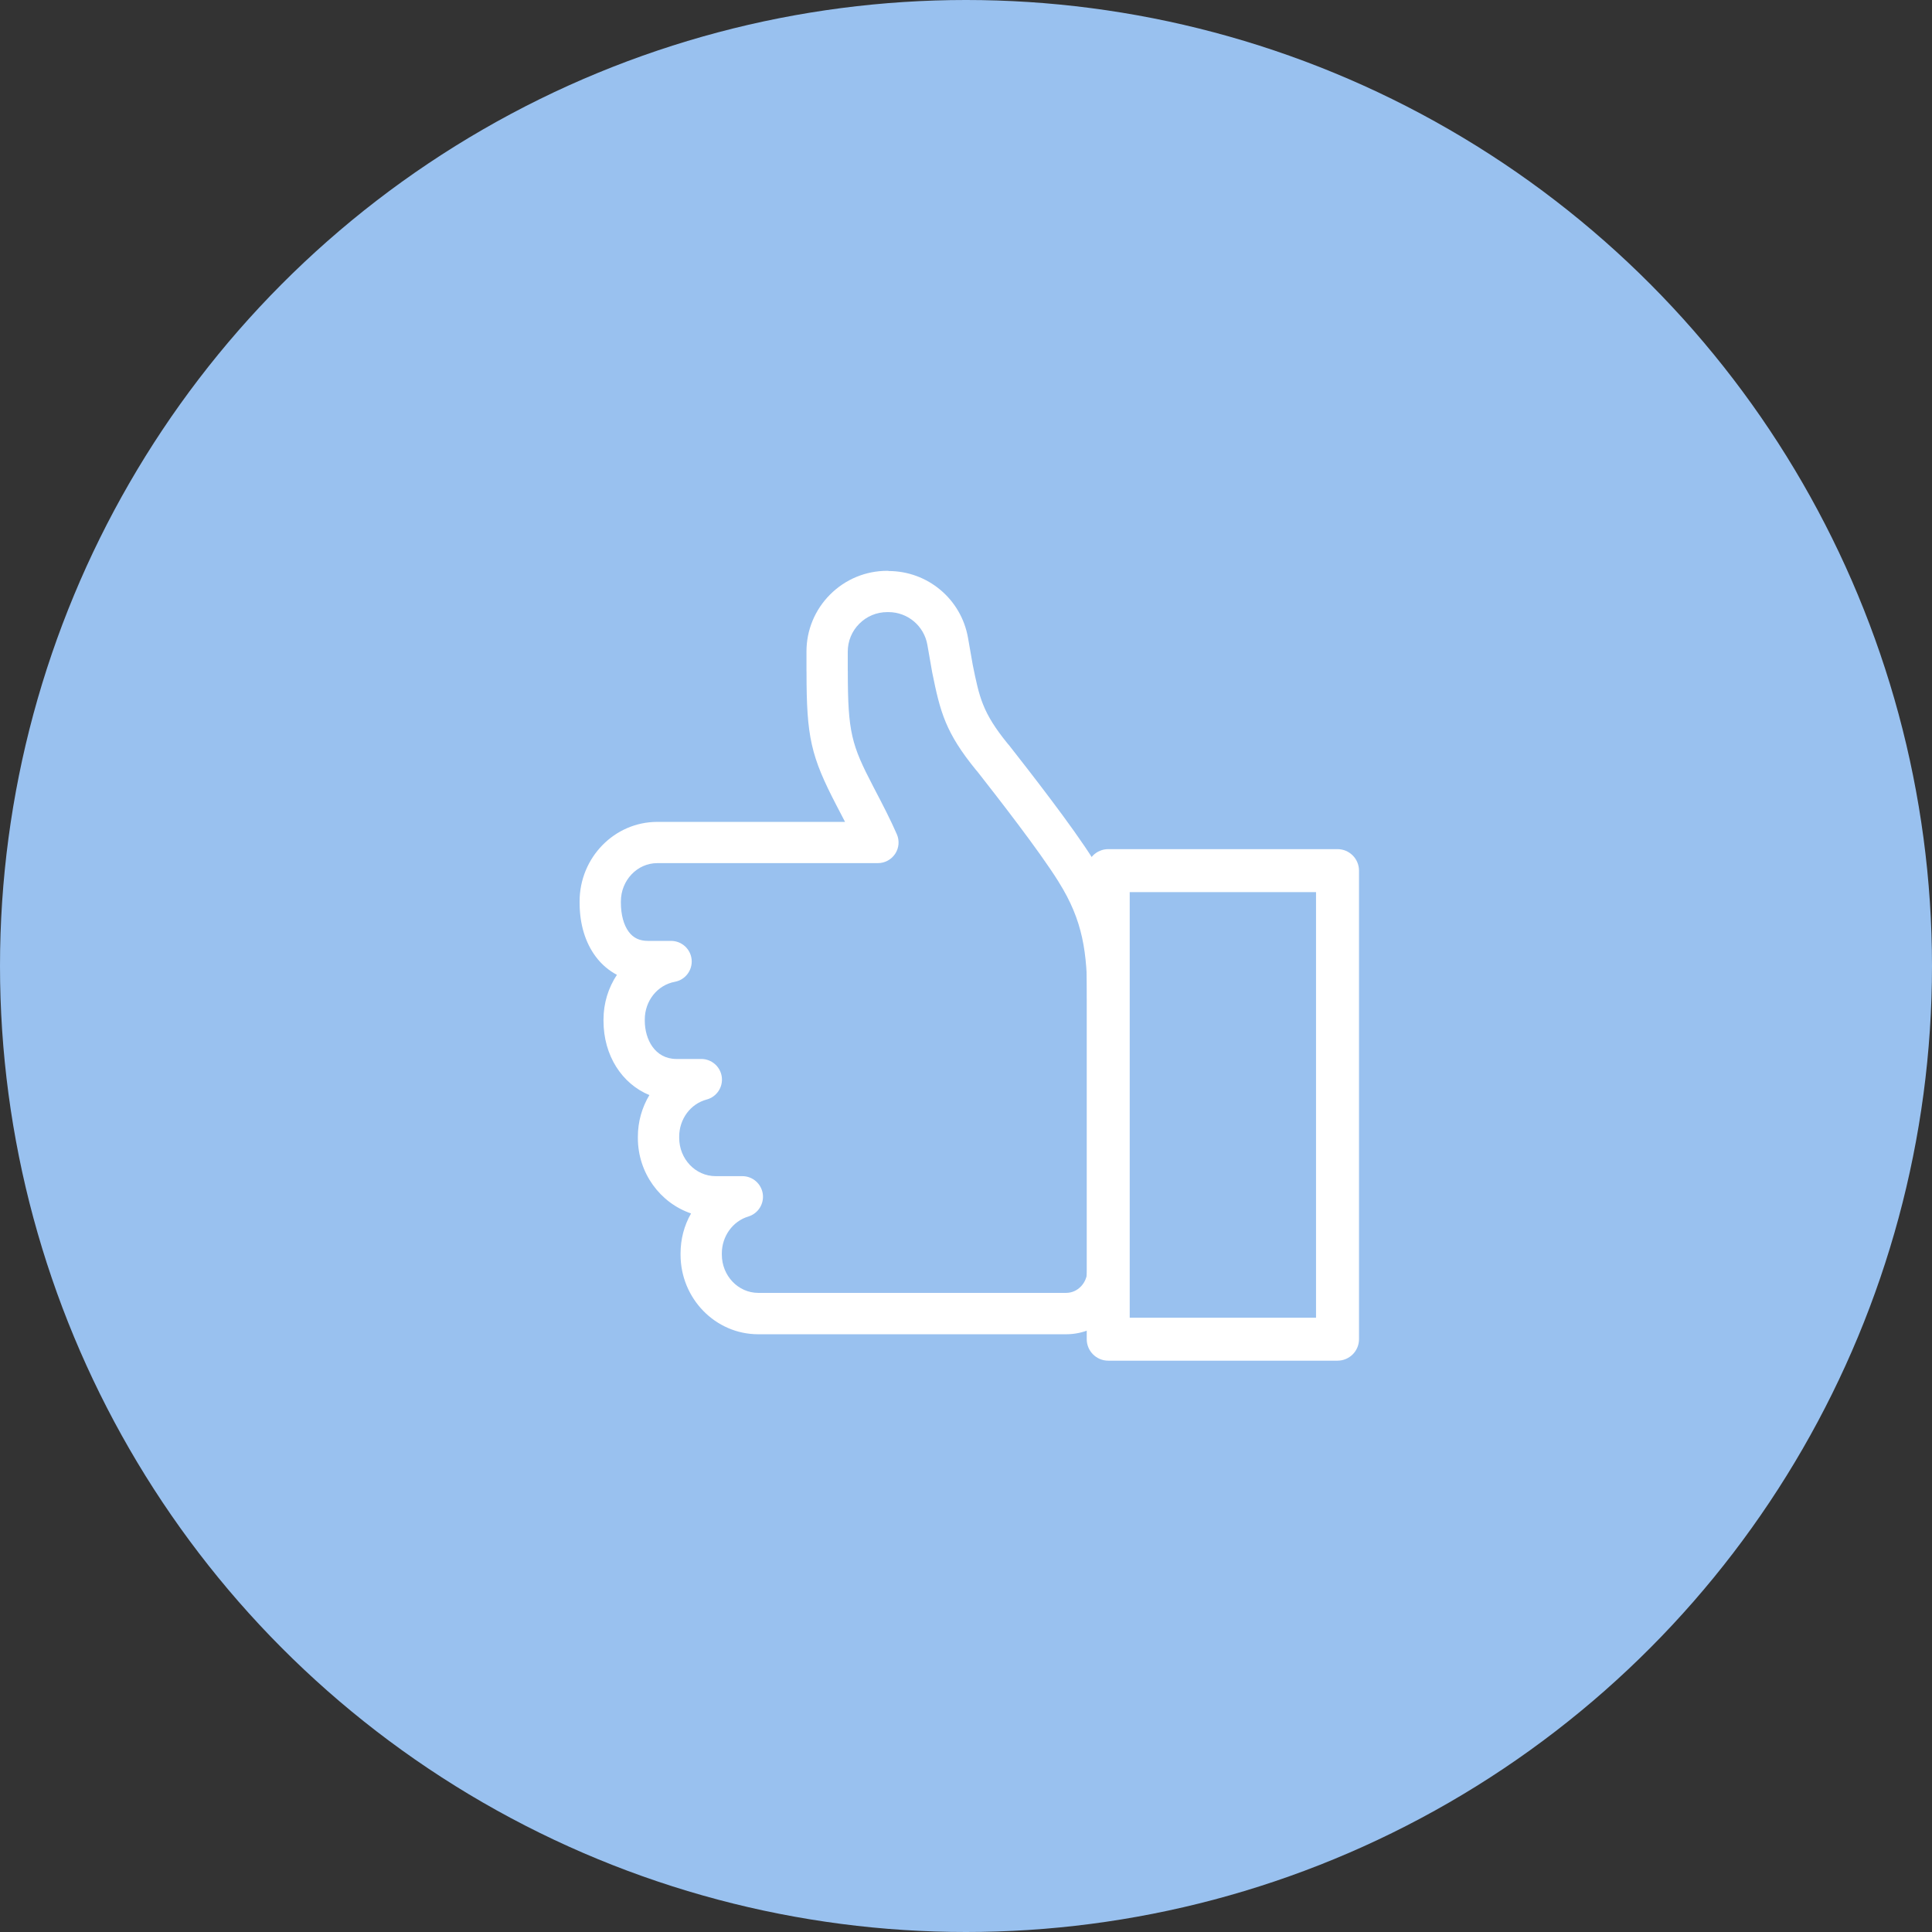 <svg width="220" height="220" viewBox="0 0 220 220" fill="none" xmlns="http://www.w3.org/2000/svg">
<rect x="0" y="0" width="220" height="220" fill="#333333" stroke="none"/>
<circle cx="110" cy="110" r="110" fill="#99C1EF"/>
<path d="M101.165 65H101.038C98.58 65 96.266 65.959 94.524 67.7C92.788 69.442 91.829 71.756 91.835 74.214V76.38C91.835 76.435 91.835 76.485 91.84 76.54C91.84 83.946 92.331 86.09 95.246 91.706L95.511 92.213C95.748 92.67 95.99 93.127 96.227 93.59H74.845C69.968 93.59 66 97.652 66 102.65V102.788C66 105.207 66.639 107.334 67.846 108.943C68.507 109.825 69.323 110.514 70.249 111.005C69.279 112.465 68.722 114.223 68.722 116.102V116.24C68.722 120.202 70.828 123.415 73.947 124.699C73.109 126.093 72.635 127.724 72.635 129.444V129.582C72.635 133.577 75.176 136.977 78.692 138.178C77.903 139.556 77.496 141.11 77.496 142.736V142.874C77.496 147.867 81.463 151.934 86.341 151.934H121.406C125.324 151.934 128.515 148.677 128.515 144.67V113.958C128.515 107.847 127.865 103.267 124.547 97.971L124.503 97.894C122.122 94.092 117.245 87.853 114.898 84.856C114.848 84.795 114.799 84.734 114.738 84.674C111.878 81.152 111.525 79.433 110.77 75.719L110.23 72.638C109.459 68.224 105.645 65.022 101.165 65.022V65ZM96.536 76.292V74.209C96.536 73.007 96.999 71.872 97.853 71.023C98.701 70.169 99.837 69.701 101.038 69.701H101.165C103.358 69.701 105.221 71.266 105.601 73.426L106.146 76.54C106.146 76.54 106.152 76.578 106.158 76.6C107.067 81.081 107.656 83.423 111.178 87.727C111.211 87.765 111.244 87.804 111.283 87.842C113.614 90.818 118.298 96.82 120.519 100.369L120.563 100.446C123.313 104.832 123.814 108.431 123.814 113.942V144.654C123.814 146.07 122.734 147.222 121.406 147.222H86.341C84.053 147.222 82.196 145.265 82.196 142.863V142.725C82.196 140.785 83.436 139.06 85.205 138.531C86.324 138.195 87.024 137.093 86.859 135.941C86.688 134.789 85.701 133.93 84.533 133.93H81.486C79.198 133.93 77.341 131.973 77.341 129.571V129.433C77.341 127.432 78.625 125.696 80.466 125.206C81.607 124.903 82.345 123.801 82.191 122.632C82.037 121.464 81.039 120.588 79.86 120.588H77.038C74.553 120.588 73.423 118.328 73.423 116.229V116.091C73.423 113.969 74.861 112.167 76.845 111.798C78.041 111.578 78.868 110.481 78.758 109.274C78.647 108.067 77.633 107.141 76.415 107.141H73.792C72.828 107.141 72.134 106.816 71.605 106.116C71.02 105.339 70.701 104.155 70.701 102.782V102.645C70.701 100.242 72.563 98.285 74.845 98.285H99.969C100.762 98.285 101.501 97.883 101.936 97.222C102.372 96.561 102.443 95.723 102.124 94.996C101.38 93.298 100.52 91.639 99.682 90.036L99.418 89.529C96.977 84.828 96.541 83.434 96.541 76.457C96.541 76.402 96.541 76.347 96.536 76.297V76.292Z" fill="white"/>
<path d="M152.305 96.693H126.195C124.845 96.693 123.748 97.79 123.748 99.14V152.496C123.748 153.846 124.845 154.942 126.195 154.942H152.305C153.655 154.942 154.752 153.846 154.752 152.496V99.14C154.752 97.79 153.655 96.693 152.305 96.693ZM128.642 101.587H149.859V150.049H128.642V101.587Z" fill="white"/>
</svg>
